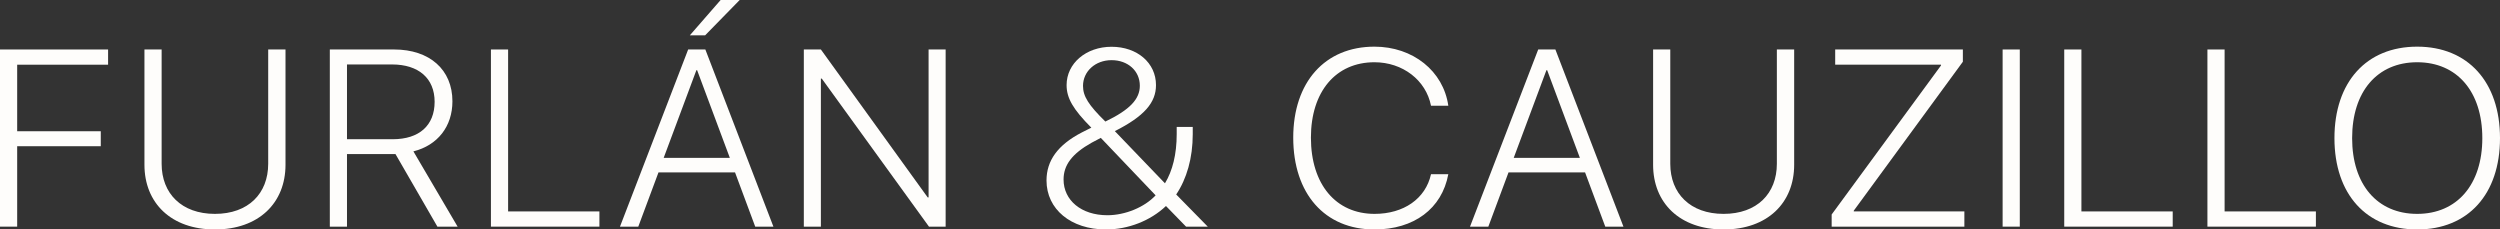 <svg xmlns="http://www.w3.org/2000/svg" width="207" height="19" viewBox="0 0 207 19" fill="none"><rect x="0" y="0" width="207" height="19" fill="#333333" stroke="none"/><path d="M1.422 18.766V12.107H8.344V10.867H1.422V5.357H8.95V4.097H0V18.766H1.422Z" fill="#FEFDFB"></path><path d="M13.383 4.097H11.96V13.643C11.96 16.804 14.167 19 17.795 19C21.423 19 23.64 16.804 23.64 13.643V4.097H22.207V13.561C22.207 16.021 20.566 17.709 17.795 17.709C15.034 17.709 13.383 16.021 13.383 13.561V4.097Z" fill="#FEFDFB"></path><path d="M28.731 5.337H32.463C34.659 5.337 35.987 6.486 35.987 8.428C35.987 10.389 34.711 11.528 32.516 11.528H28.731V5.337ZM28.731 12.758H32.516C32.589 12.758 32.694 12.758 32.746 12.758L36.217 18.766H37.89L34.23 12.534C36.248 12.026 37.461 10.461 37.461 8.387C37.461 5.774 35.579 4.097 32.631 4.097H27.309V18.766H28.731V12.758Z" fill="#FEFDFB"></path><path d="M49.631 17.506H42.071V4.097H40.649V18.766H49.631V17.506Z" fill="#FEFDFB"></path><path d="M62.532 18.766H64.038L58.403 4.097H56.98L51.334 18.766H52.85L54.523 14.273H60.86L62.532 18.766ZM57.66 5.815H57.723L60.431 13.073H54.952L57.66 5.815ZM58.382 2.928L61.246 0H59.668L57.116 2.928H58.382Z" fill="#FEFDFB"></path><path d="M67.969 18.766V6.506H68.042L76.919 18.766H78.299V4.097H76.887V16.347H76.814L67.969 4.097H66.557V18.766H67.969Z" fill="#FEFDFB"></path><path d="M98.205 18.766H100.003L97.389 16.103C98.257 14.812 98.759 13.094 98.759 11.111V10.511H97.431V11.101C97.431 12.778 97.086 14.141 96.459 15.178L92.308 10.857C94.744 9.627 95.716 8.499 95.716 7.045C95.716 5.205 94.159 3.873 92.036 3.873C89.924 3.873 88.314 5.246 88.314 7.045C88.314 8.123 88.847 9.048 90.363 10.572C90.3 10.593 89.788 10.867 89.569 10.969C87.572 12.006 86.651 13.307 86.651 14.944C86.651 17.323 88.669 19 91.576 19C93.416 19 95.257 18.278 96.543 17.058L98.205 18.766ZM90.394 11.813C90.457 11.772 91.053 11.457 91.147 11.416L95.685 16.174C94.765 17.16 93.165 17.821 91.691 17.821C89.527 17.821 88.063 16.581 88.063 14.863C88.063 13.683 88.743 12.738 90.394 11.813ZM91.524 10.064C90.133 8.702 89.673 7.97 89.673 7.116C89.673 5.906 90.698 4.981 92.036 4.981C93.395 4.981 94.378 5.876 94.378 7.096C94.378 8.194 93.573 9.078 91.524 10.064Z" fill="#FEFDFB"></path><path d="M113.803 19C117.076 19 119.387 17.282 119.92 14.425H118.487C118.038 16.459 116.219 17.709 113.814 17.709C110.604 17.709 108.544 15.259 108.544 11.396C108.544 7.584 110.604 5.154 113.803 5.154C116.145 5.154 118.069 6.638 118.487 8.753H119.92C119.512 5.886 116.992 3.863 113.803 3.863C109.705 3.863 107.08 6.801 107.08 11.396C107.08 16.042 109.694 19 113.803 19Z" fill="#FEFDFB"></path><path d="M132.916 18.766H134.421L128.786 4.097H127.364L121.717 18.766H123.234L124.906 14.273H131.243L132.916 18.766ZM128.043 5.815H128.106L130.814 13.073H125.335L128.043 5.815Z" fill="#FEFDFB"></path><path d="M138.299 4.097H136.877V13.643C136.877 16.804 139.084 19 142.712 19C146.34 19 148.557 16.804 148.557 13.643V4.097H147.124V13.561C147.124 16.021 145.483 17.709 142.712 17.709C139.951 17.709 138.299 16.021 138.299 13.561V4.097Z" fill="#FEFDFB"></path><path d="M151.661 18.766H162.65V17.506H153.491V17.445L162.525 5.113V4.097H151.954V5.357H160.716V5.418L151.661 17.76V18.766Z" fill="#FEFDFB"></path><path d="M167.239 18.766V4.097H165.817V18.766H167.239Z" fill="#FEFDFB"></path><path d="M179.9 17.506H172.341V4.097H170.919V18.766H179.9V17.506Z" fill="#FEFDFB"></path><path d="M191.756 17.506H184.197V4.097H182.775V18.766H191.756V17.506Z" fill="#FEFDFB"></path><path d="M200.141 3.863C195.938 3.863 193.292 6.791 193.292 11.437C193.292 16.082 195.938 19 200.141 19C204.355 19 207 16.082 207 11.437C207 6.791 204.344 3.863 200.141 3.863ZM200.141 5.154C203.445 5.154 205.536 7.584 205.536 11.437C205.536 15.279 203.445 17.709 200.141 17.709C196.837 17.709 194.756 15.279 194.756 11.437C194.756 7.584 196.837 5.154 200.141 5.154Z" fill="#FEFDFB"></path></svg>